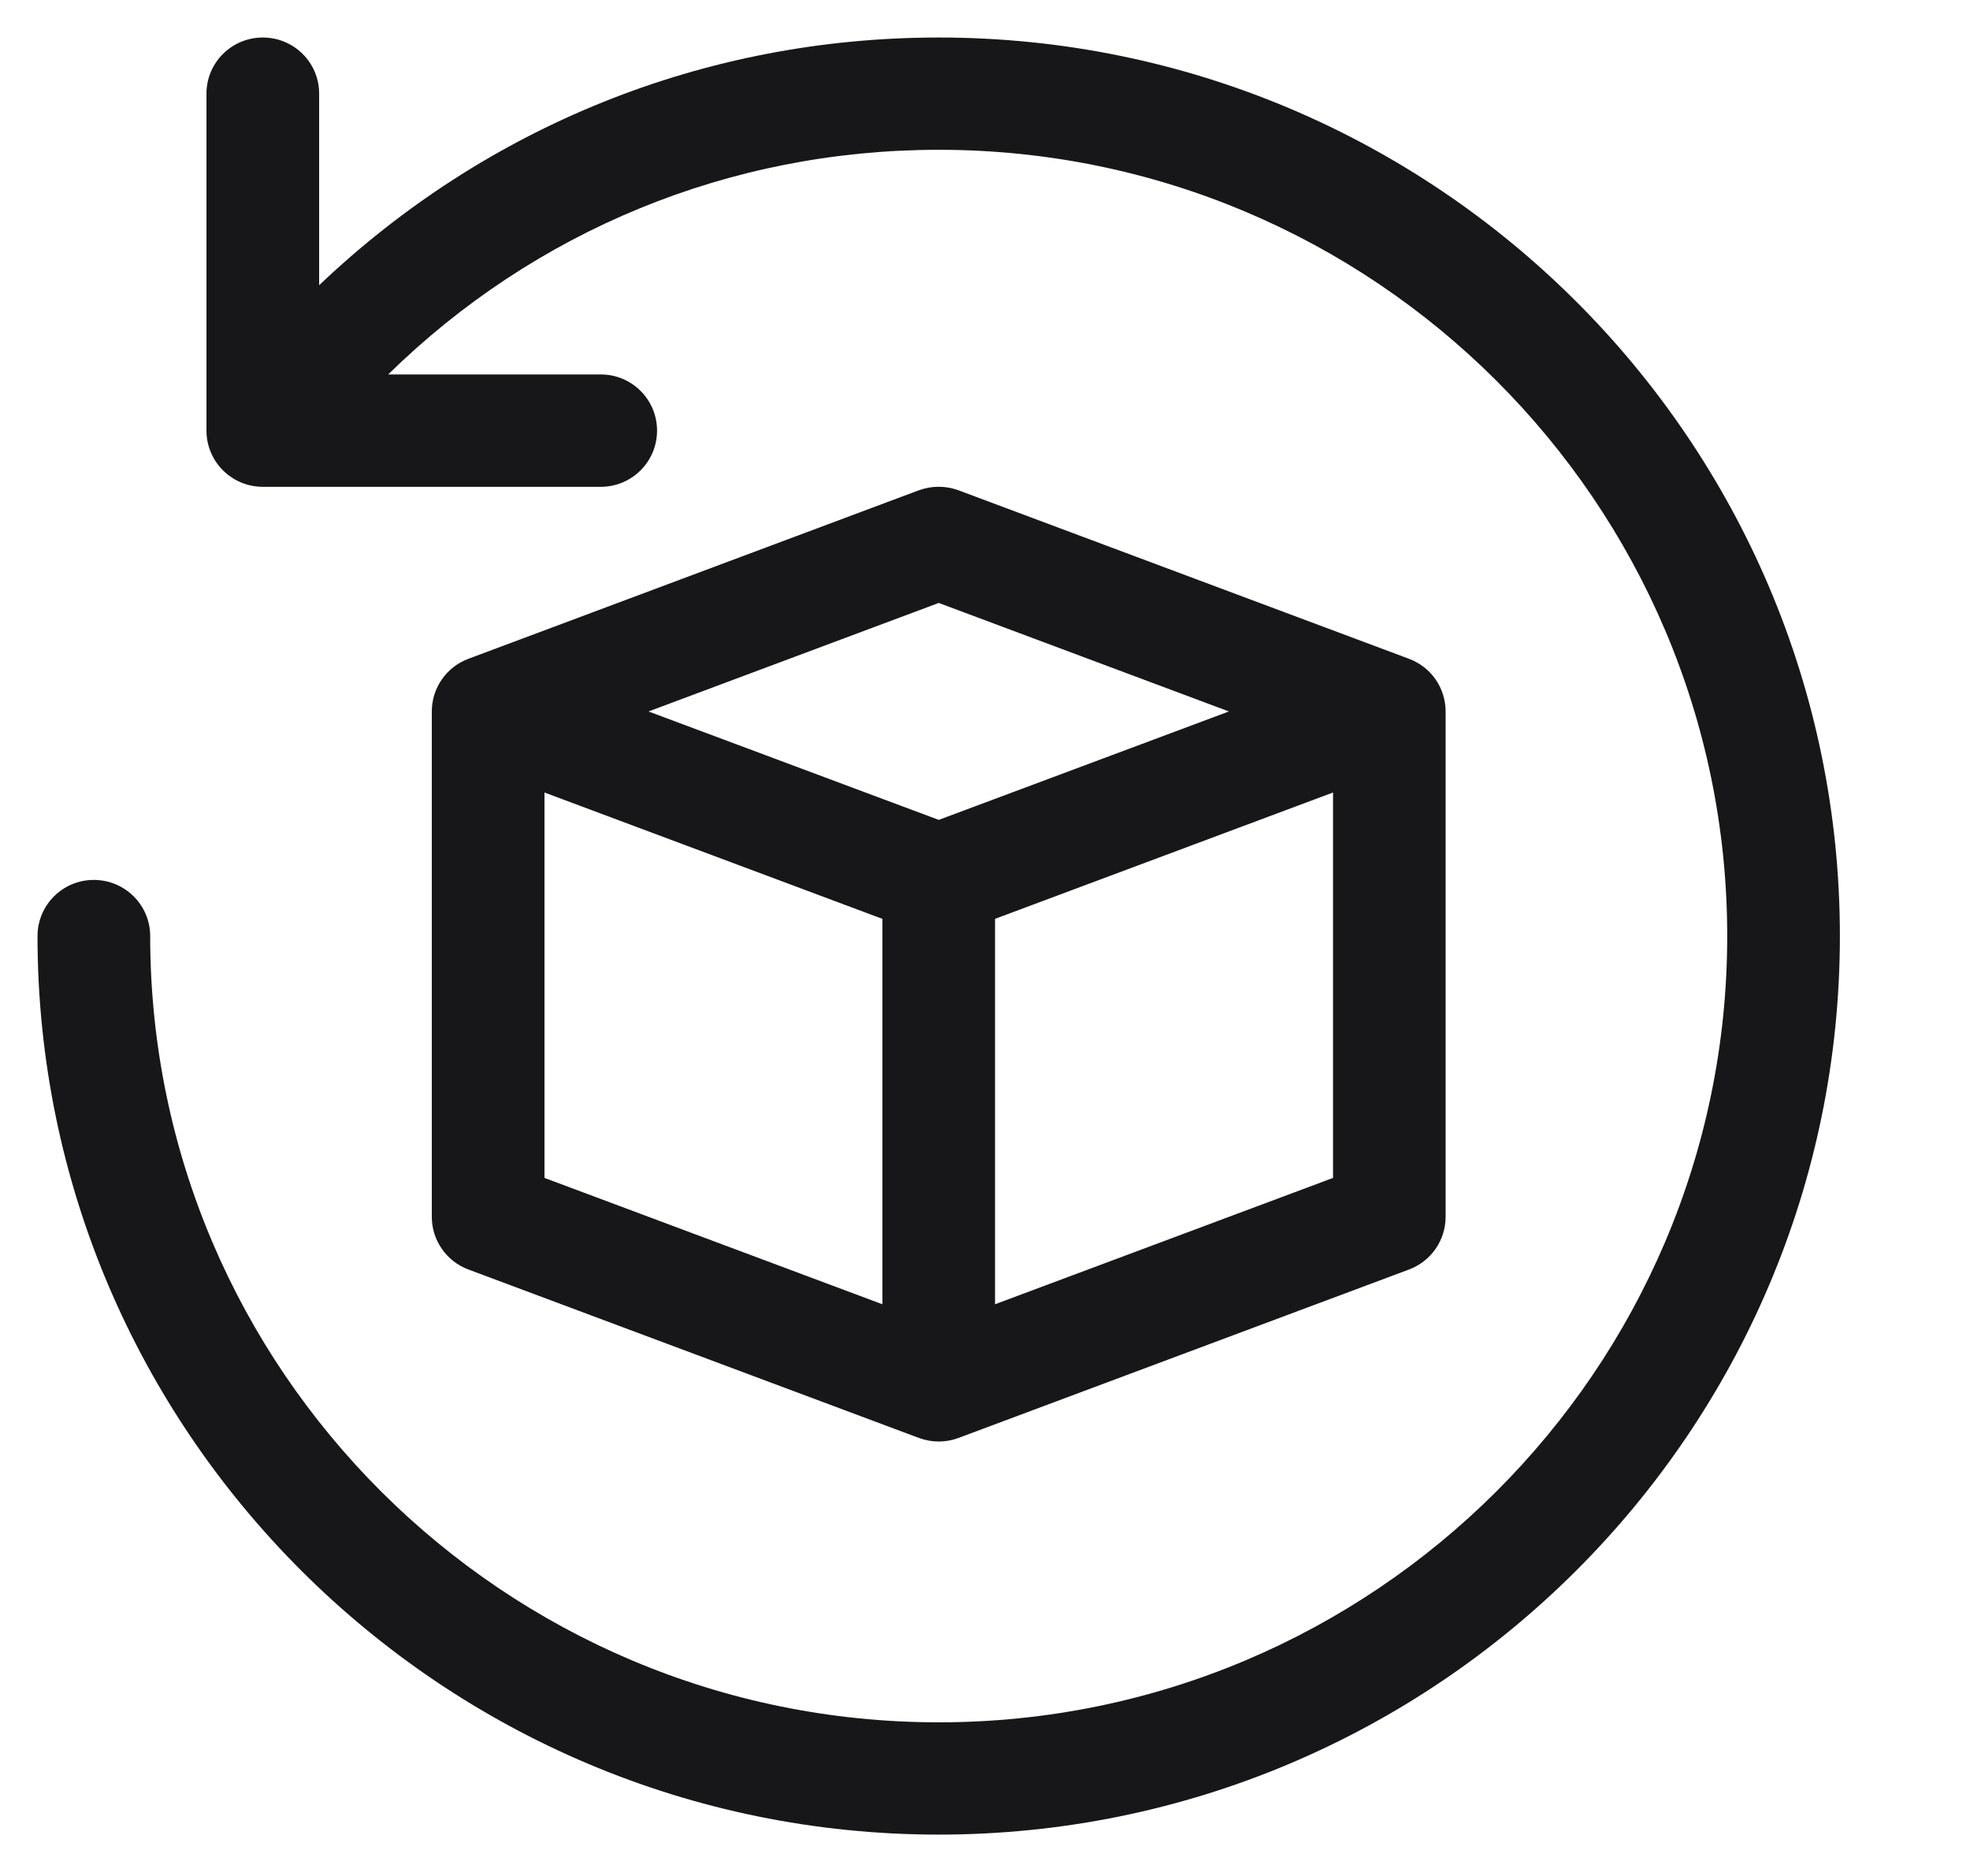 <svg xmlns="http://www.w3.org/2000/svg" fill="none" viewBox="0 0 21 20" height="20" width="21">
<g clip-path="url(#clip0_33_1409)">
<path fill="#171719" d="M19.613 9.98C19.613 15.262 15.304 19.559 10.007 19.559C4.71 19.559 0.4 15.262 0.4 9.98C0.4 9.649 0.668 9.381 1 9.381C1.332 9.381 1.601 9.649 1.601 9.98C1.601 14.602 5.372 18.362 10.007 18.362C14.642 18.362 18.412 14.602 18.412 9.98C18.412 5.357 14.642 1.597 10.007 1.597C7.772 1.597 5.698 2.463 4.138 3.992H6.404C6.736 3.992 7.004 4.26 7.004 4.591C7.004 4.922 6.736 5.19 6.404 5.19H2.802C2.47 5.19 2.201 4.922 2.201 4.591V0.998C2.201 0.667 2.47 0.4 2.802 0.4C3.133 0.4 3.402 0.667 3.402 0.998V3.041C5.173 1.355 7.501 0.4 10.007 0.4C15.304 0.4 19.613 4.697 19.613 9.98ZM15.41 7.585V12.973C15.41 13.223 15.255 13.446 15.021 13.534L10.218 15.33C10.082 15.381 9.932 15.381 9.795 15.33L4.992 13.534C4.878 13.491 4.779 13.415 4.71 13.314C4.64 13.214 4.603 13.095 4.603 12.973V7.585C4.603 7.335 4.758 7.112 4.992 7.024L9.795 5.227C9.932 5.177 10.081 5.177 10.217 5.227L15.021 7.024C15.135 7.067 15.234 7.143 15.303 7.243C15.373 7.344 15.41 7.463 15.41 7.585ZM6.913 7.585L10.007 8.741L13.1 7.585L10.007 6.428L6.913 7.585ZM5.804 12.558L9.406 13.905V9.796L5.804 8.449V12.558ZM14.21 12.558V8.449L10.607 9.796V13.905L14.21 12.558Z"></path>
</g>
<defs>
<clipPath id="clip0_33_1409">
<rect fill="white" height="19.958" width="20.014"></rect>
</clipPath>
</defs>
</svg>
